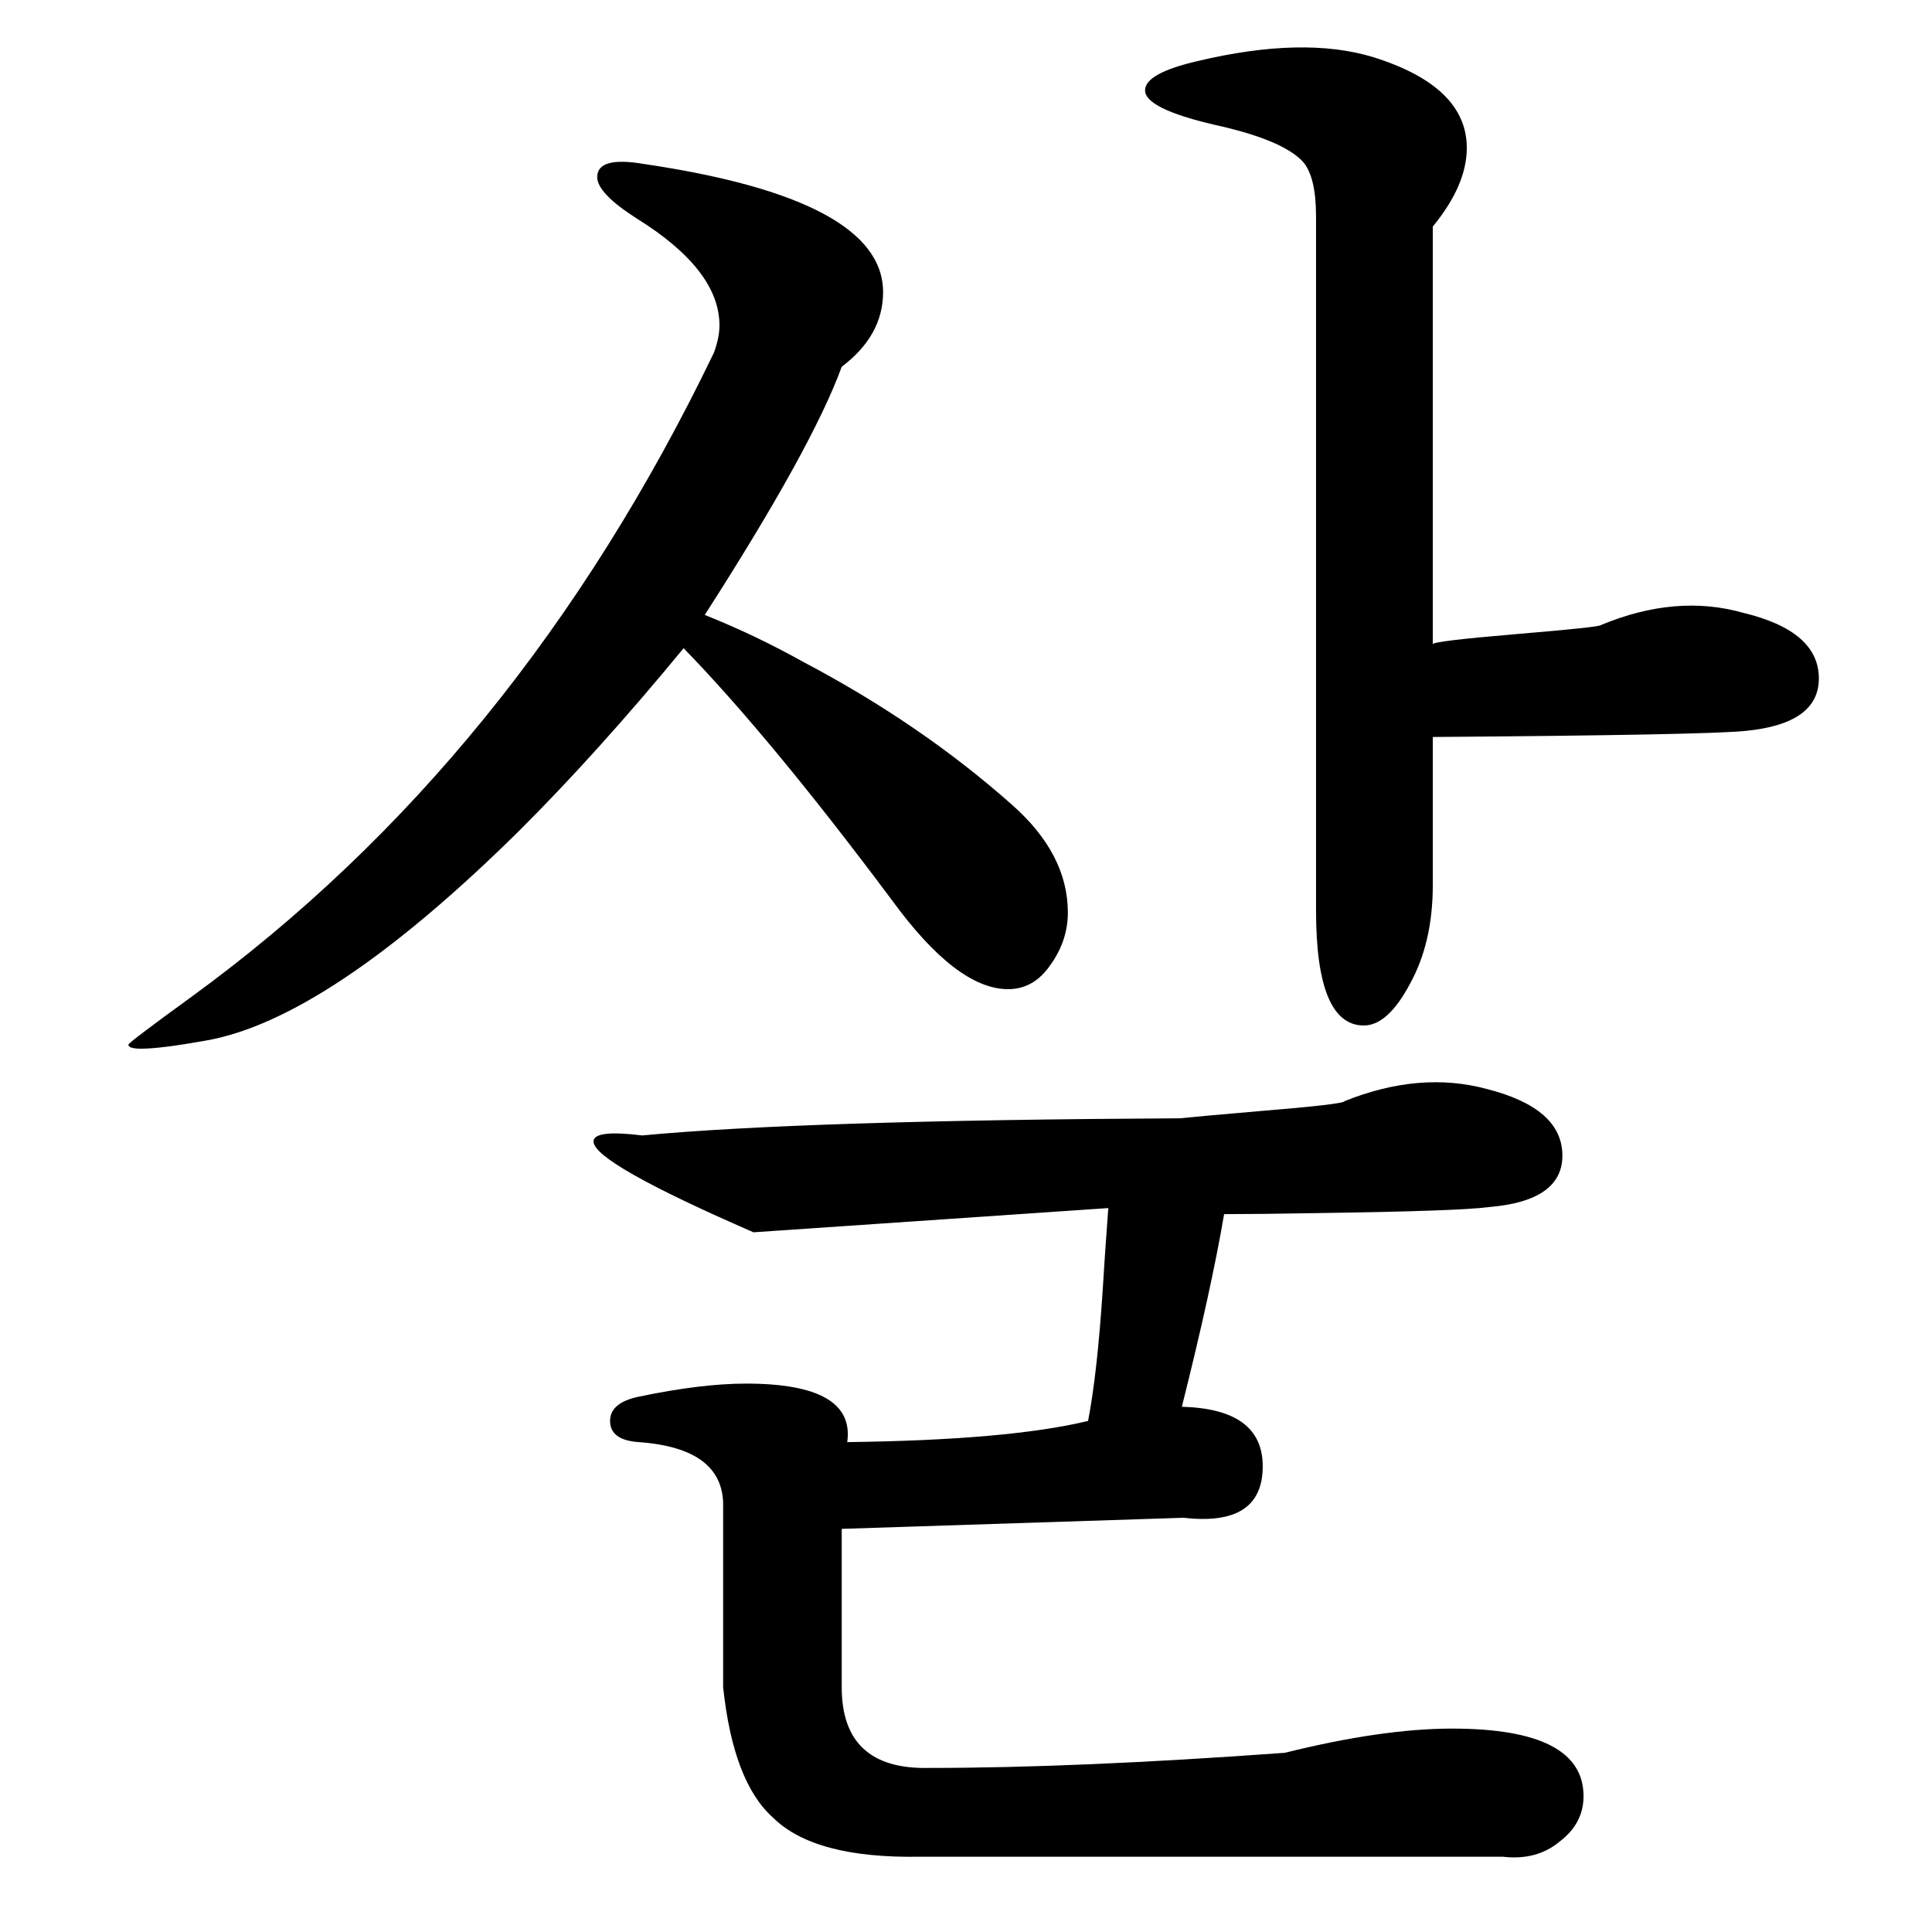 <?xml version="1.0" encoding="UTF-8" standalone="no"?>
<!-- Created with Inkscape (http://www.inkscape.org/) -->

<svg
   xmlns:dc="http://purl.org/dc/elements/1.1/"
   xmlns:cc="http://creativecommons.org/ns#"
   xmlns:rdf="http://www.w3.org/1999/02/22-rdf-syntax-ns#"
   xmlns:svg="http://www.w3.org/2000/svg"
   xmlns="http://www.w3.org/2000/svg"
   xmlns:sodipodi="http://sodipodi.sourceforge.net/DTD/sodipodi-0.dtd"
   xmlns:inkscape="http://www.inkscape.org/namespaces/inkscape"
   width="200mm"
   height="200mm"
   viewBox="0 0 708.661 708.661"
   id="svg2"
   version="1.1"
   inkscape:version="0.91 r13725"
   sodipodi:docname="New-sar.svg">
  <defs
     id="defs4" />
  <sodipodi:namedview
     id="base"
     pagecolor="#ffffff"
     bordercolor="#666666"
     borderopacity="1.0"
     inkscape:pageopacity="0.0"
     inkscape:pageshadow="2"
     inkscape:zoom="0.33"
     inkscape:cx="-758.33677"
     inkscape:cy="511.25542"
     inkscape:document-units="px"
     inkscape:current-layer="layer1"
     showgrid="false"
     inkscape:window-width="1920"
     inkscape:window-height="1017"
     inkscape:window-x="-8"
     inkscape:window-y="-8"
     inkscape:window-maximized="1" />
  <g
     inkscape:label="レイヤー 1"
     inkscape:groupmode="layer"
     id="layer1"
     transform="translate(0,-343.701)">
    <g
       transform="matrix(1.15,0,0,1.262,-66.767,412.112)"
       style="font-style:normal;font-variant:normal;font-weight:normal;font-stretch:normal;font-size:600.467px;line-height:100%;font-family:Test;-inkscape-font-specification:'Test, Normal';text-align:center;letter-spacing:0px;word-spacing:0px;writing-mode:lr-tb;text-anchor:middle;fill:#000000;fill-opacity:1;stroke:none;stroke-width:1px;stroke-linecap:butt;stroke-linejoin:miter;stroke-opacity:1"
       id="flowRoot4702">
      <path
         d="m 614.744,158.237 q -12.607,1.173 -99.687,1.759 l 0,43.1 q 0,16.712 -7.33,28.733 -7.037,12.021 -14.66,12.021 -15.246,0 -15.246,-33.424 l 0,-201.719 q 0,-11.435 -4.105,-15.833 -6.45,-6.45 -28.44,-10.848 -21.99,-4.691 -21.99,-9.969 0,-4.984 16.712,-8.503 33.718,-7.33 56.001,-1.173 29.906,8.503 29.906,26.388 0,10.848 -10.848,22.869 l 0,121.383 q 0,-0.88 26.681,-2.932 26.974,-2.052 26.974,-2.639 24.042,-9.089 45.445,-3.518 24.042,5.278 24.042,19.058 0,13.194 -23.456,15.246 z m -235.144,75.058 q -16.419,0 -37.236,-26.095 -38.702,-47.205 -66.262,-73.006 -27.56,30.492 -52.775,53.362 -60.692,54.535 -99.687,60.692 -14.367,2.346 -20.524,2.346 -4.105,0 -4.105,-1.173 0,-0.586 19.937,-13.78 104.378,-69.194 166.829,-187.353 1.759,-4.398 1.759,-7.916 0,-16.126 -26.388,-31.079 -12.607,-7.33 -12.607,-12.021 0,-6.157 14.953,-3.812 76.231,10.262 76.231,37.236 0,12.607 -13.194,21.697 -9.382,23.456 -43.686,72.126 16.126,5.864 31.665,13.78 37.236,17.885 66.262,41.341 17.885,14.367 17.885,31.372 0,8.21 -5.571,15.246 -5.278,7.037 -13.487,7.037 z m 68.901,65.383 q -4.105,21.99 -13.487,56.001 25.801,0.586 25.801,17.299 0,17.592 -25.215,14.953 l -109.069,3.225 0,46.032 q 0,24.042 27.854,23.456 47.205,0 113.467,-4.398 31.079,-7.037 53.362,-7.037 41.927,0 41.927,19.644 0,7.916 -7.623,13.194 -7.33,5.571 -18.178,4.398 l -185.593,0 q -34.011,0.586 -47.205,-11.435 -12.607,-10.262 -15.833,-37.822 l 0,-52.189 q 0.586,-17.299 -26.974,-19.058 -9.089,-0.586 -9.089,-6.157 0,-5.278 9.089,-7.037 19.937,-3.812 34.304,-3.812 34.89,0 32.252,17.005 51.603,-0.586 76.818,-6.157 2.932,-13.78 4.691,-38.409 0.586,-9.089 1.759,-23.456 l -113.174,7.037 q -51.016,-20.231 -51.016,-26.388 0,-3.518 15.539,-1.759 51.016,-4.398 171.52,-4.984 6.157,-0.586 24.922,-2.052 27.56,-2.052 27.56,-2.932 24.042,-8.796 45.445,-3.518 24.042,5.571 24.042,19.351 0,13.194 -23.456,14.953 -9.382,1.173 -55.121,1.759 -18.178,0.293 -29.32,0.293 z"
         style="font-style:normal;font-variant:normal;font-weight:normal;font-stretch:normal;font-size:600.467px;line-height:100%;font-family:Tests;-inkscape-font-specification:Tests;text-align:center;writing-mode:lr-tb;text-anchor:middle"
         id="path3342"
         inkscape:connector-curvature="0" />
    </g>
    <flowRoot
       xml:space="preserve"
       id="flowRoot4137"
       style="fill:black;stroke:none;stroke-opacity:1;stroke-width:1px;stroke-linejoin:miter;stroke-linecap:butt;fill-opacity:1;font-family:'IPA P明朝H';font-style:normal;font-weight:normal;font-size:40px;line-height:125%;letter-spacing:0px;word-spacing:0px;-inkscape-font-specification:'IPA P明朝H, Normal';font-stretch:normal;font-variant:normal;text-anchor:start;text-align:start;writing-mode:lr"><flowRegion
         id="flowRegion4139"><rect
           id="rect4141"
           width="21.212"
           height="51.515"
           x="387.879"
           y="-206.49" /></flowRegion><flowPara
         id="flowPara4143" /></flowRoot>  </g>
</svg>
